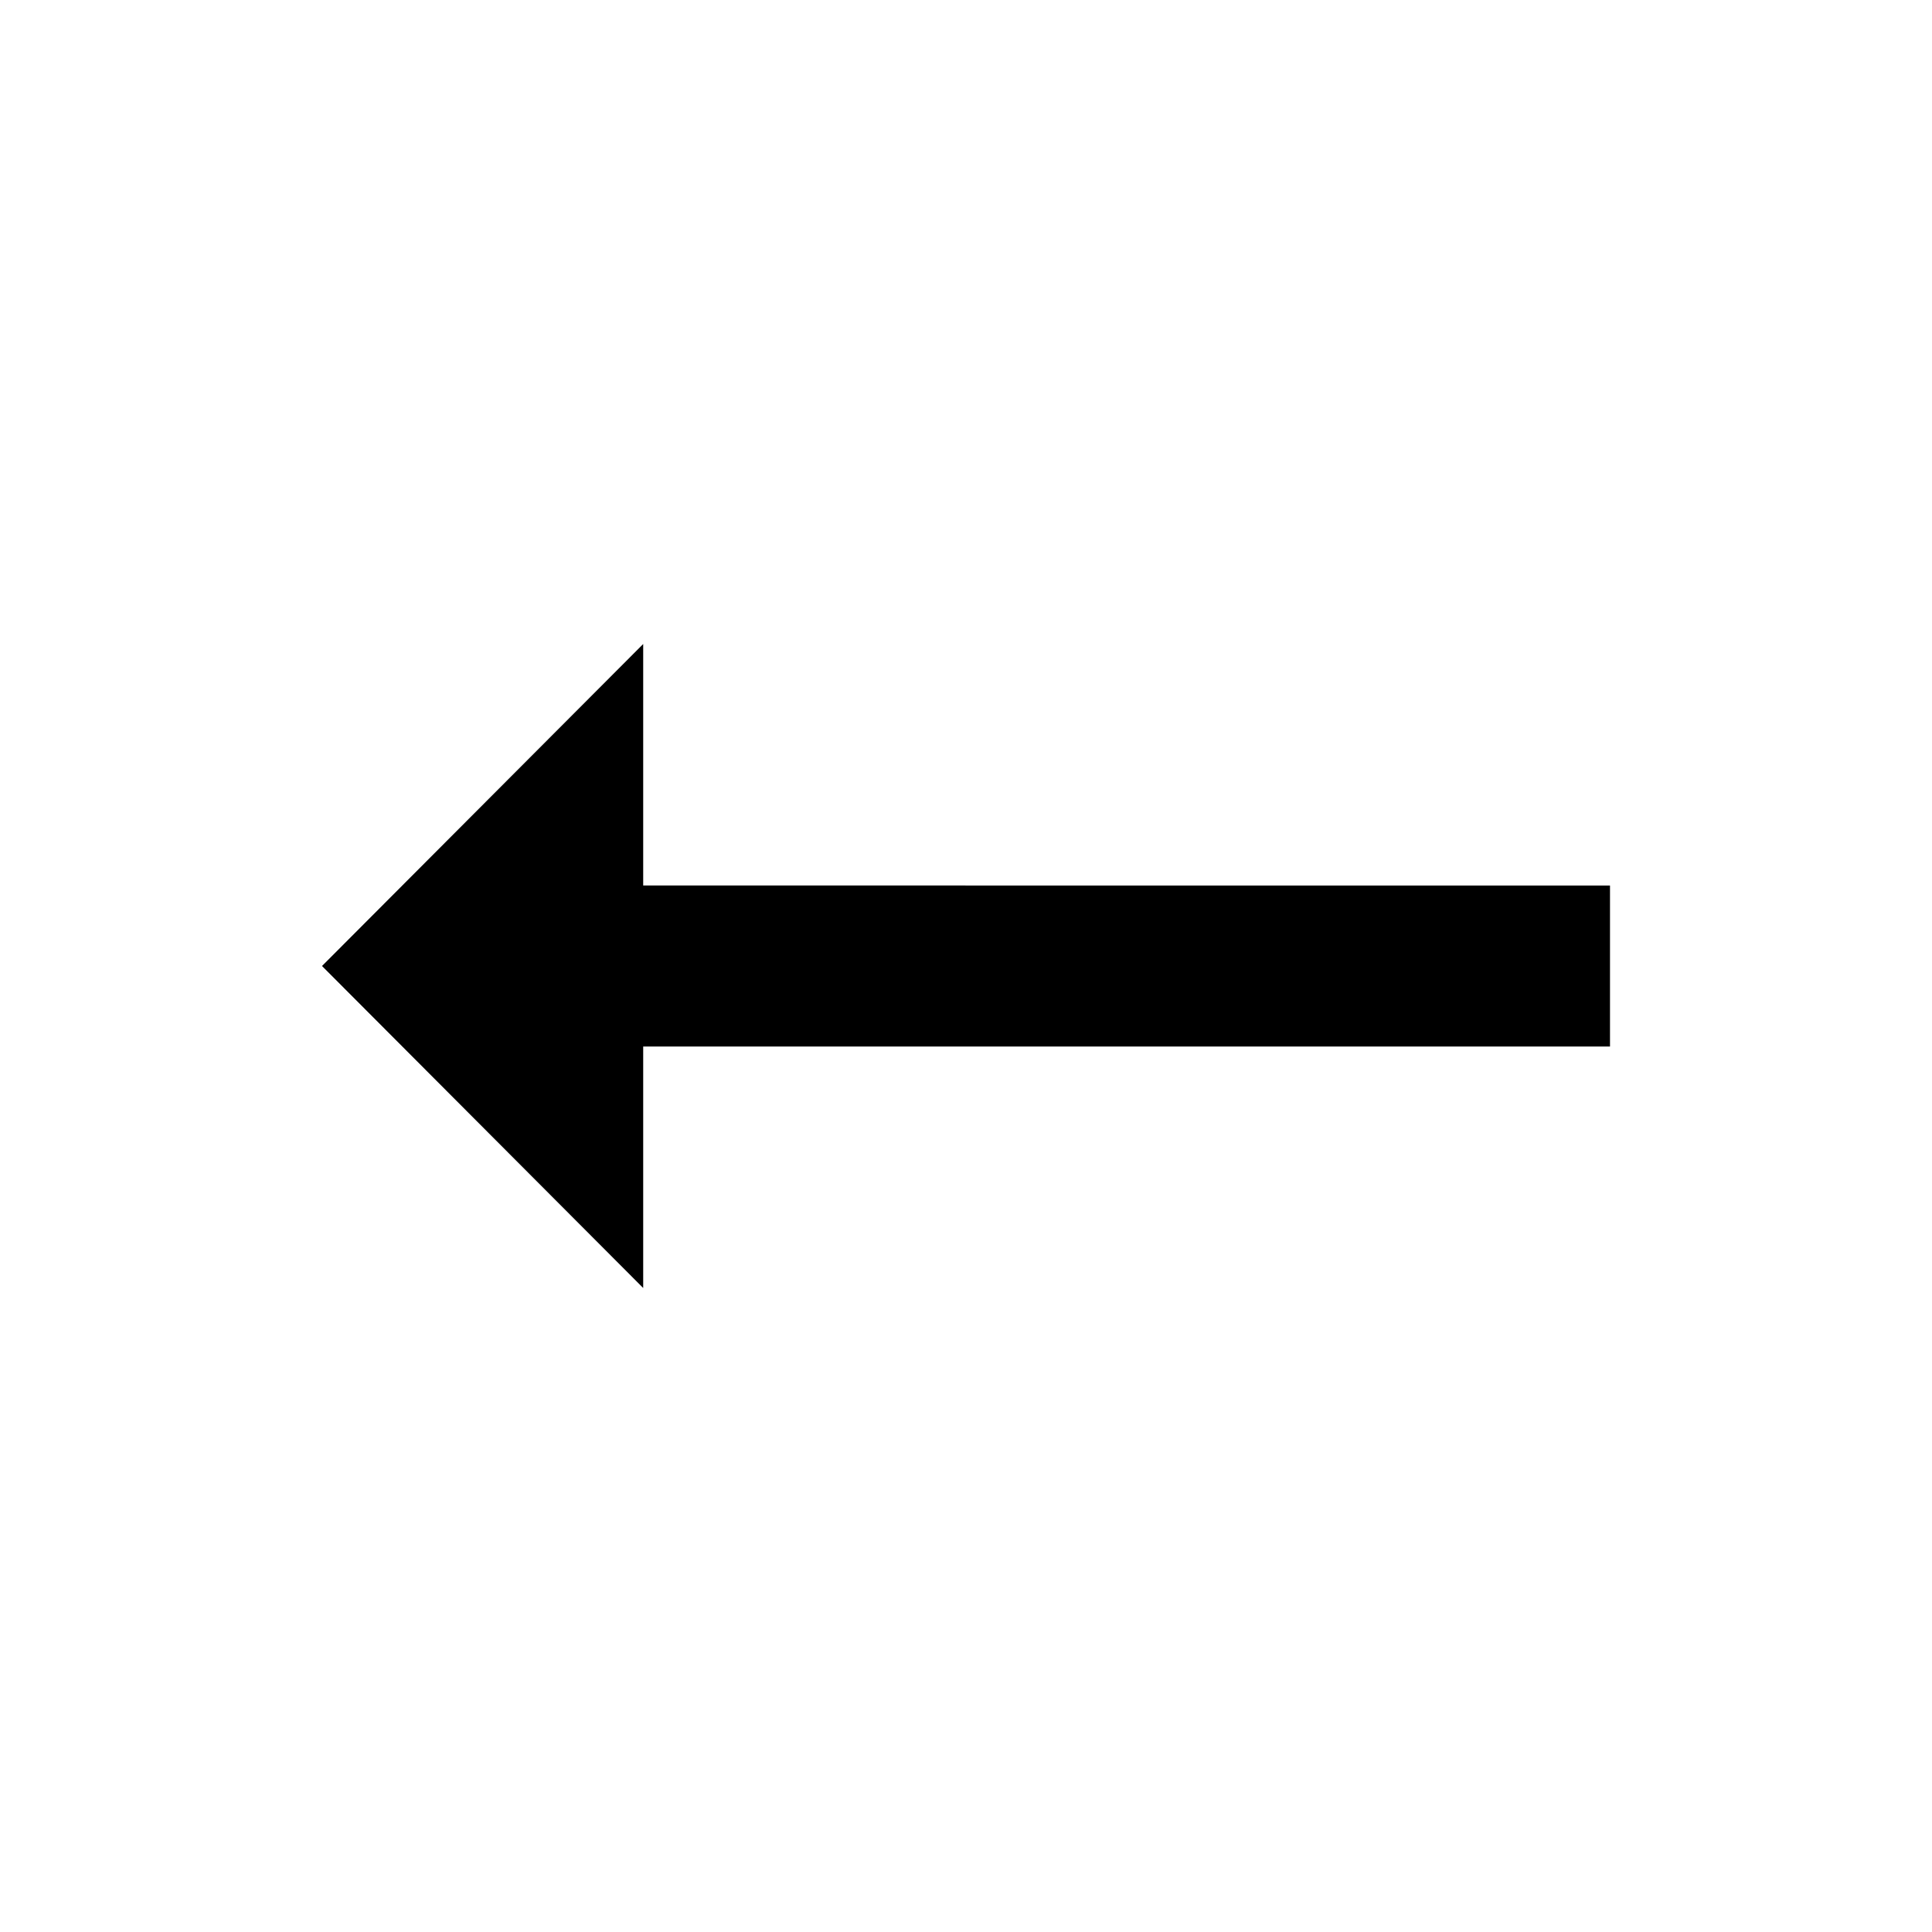 <svg xmlns="http://www.w3.org/2000/svg" width="24" height="24" viewBox="0 0 24 24">
  <g id="outline-arrow_right_alt-24px" transform="translate(24 24) rotate(180)">
    <path id="Path_192" data-name="Path 192" d="M0,0H24V24H0Z" fill="none"/>
    <path id="Path_193" data-name="Path 193" d="M16.01,11H4v2H16.01v3L20,12,16.01,8Z" transform="translate(0 0)"/>
  </g>
</svg>
